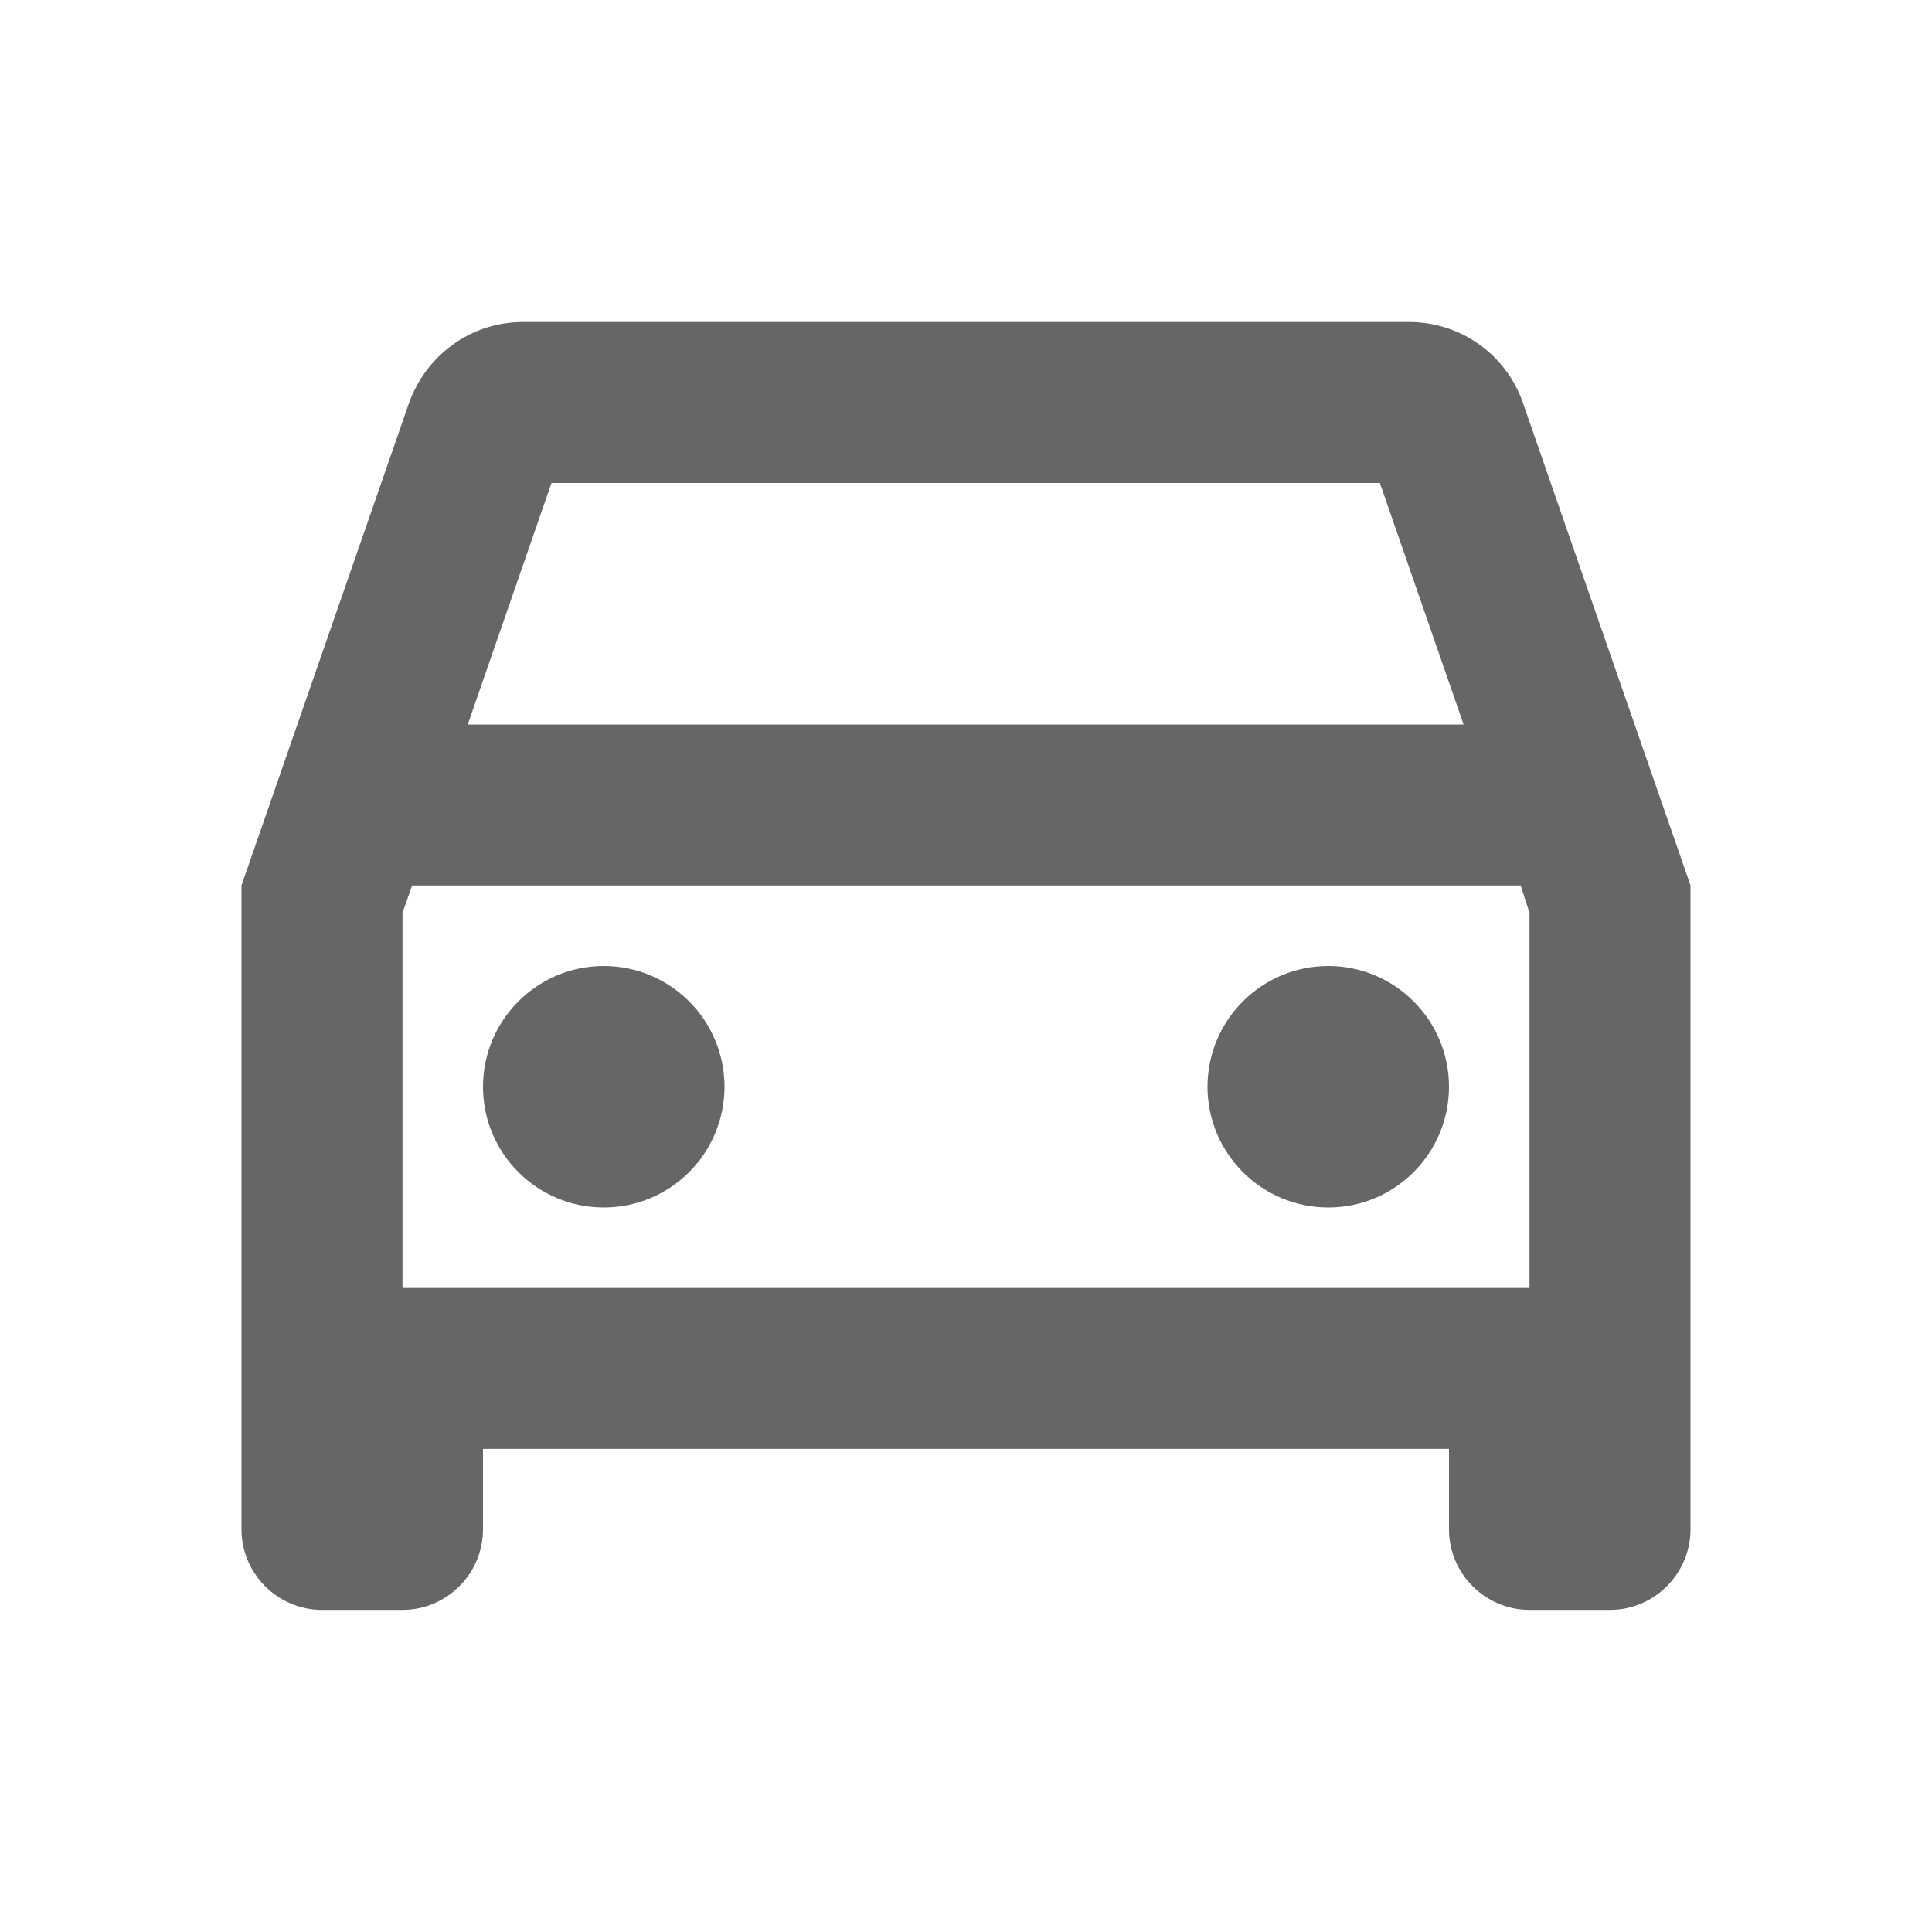 <!-- Generated by IcoMoon.io -->
<svg version="1.1" xmlns="http://www.w3.org/2000/svg" width="18" height="18" viewBox="0 0 18 18">
<title>time-to-leave-outlined</title>
<path opacity="0.6" fill="#000" d="M14.19 3.757l1.56 4.492v6c0 0.413-0.338 0.75-0.75 0.75h-0.75c-0.413 0-0.75-0.338-0.75-0.75v-0.75h-9v0.75c0 0.413-0.337 0.75-0.75 0.75h-0.75c-0.413 0-0.75-0.338-0.75-0.75v-6l1.56-4.492c0.158-0.442 0.57-0.757 1.065-0.757h8.25c0.495 0 0.915 0.315 1.065 0.757zM5.138 4.5l-0.78 2.25h9.278l-0.78-2.25h-7.718zM3.75 12h10.5v-3.495l-0.082-0.255h-10.328l-0.090 0.255v3.495zM5.625 9c0.621 0 1.125 0.504 1.125 1.125s-0.504 1.125-1.125 1.125c-0.621 0-1.125-0.504-1.125-1.125s0.504-1.125 1.125-1.125zM11.25 10.125c0 0.621 0.504 1.125 1.125 1.125s1.125-0.504 1.125-1.125c0-0.621-0.504-1.125-1.125-1.125s-1.125 0.504-1.125 1.125z"></path>
</svg>
